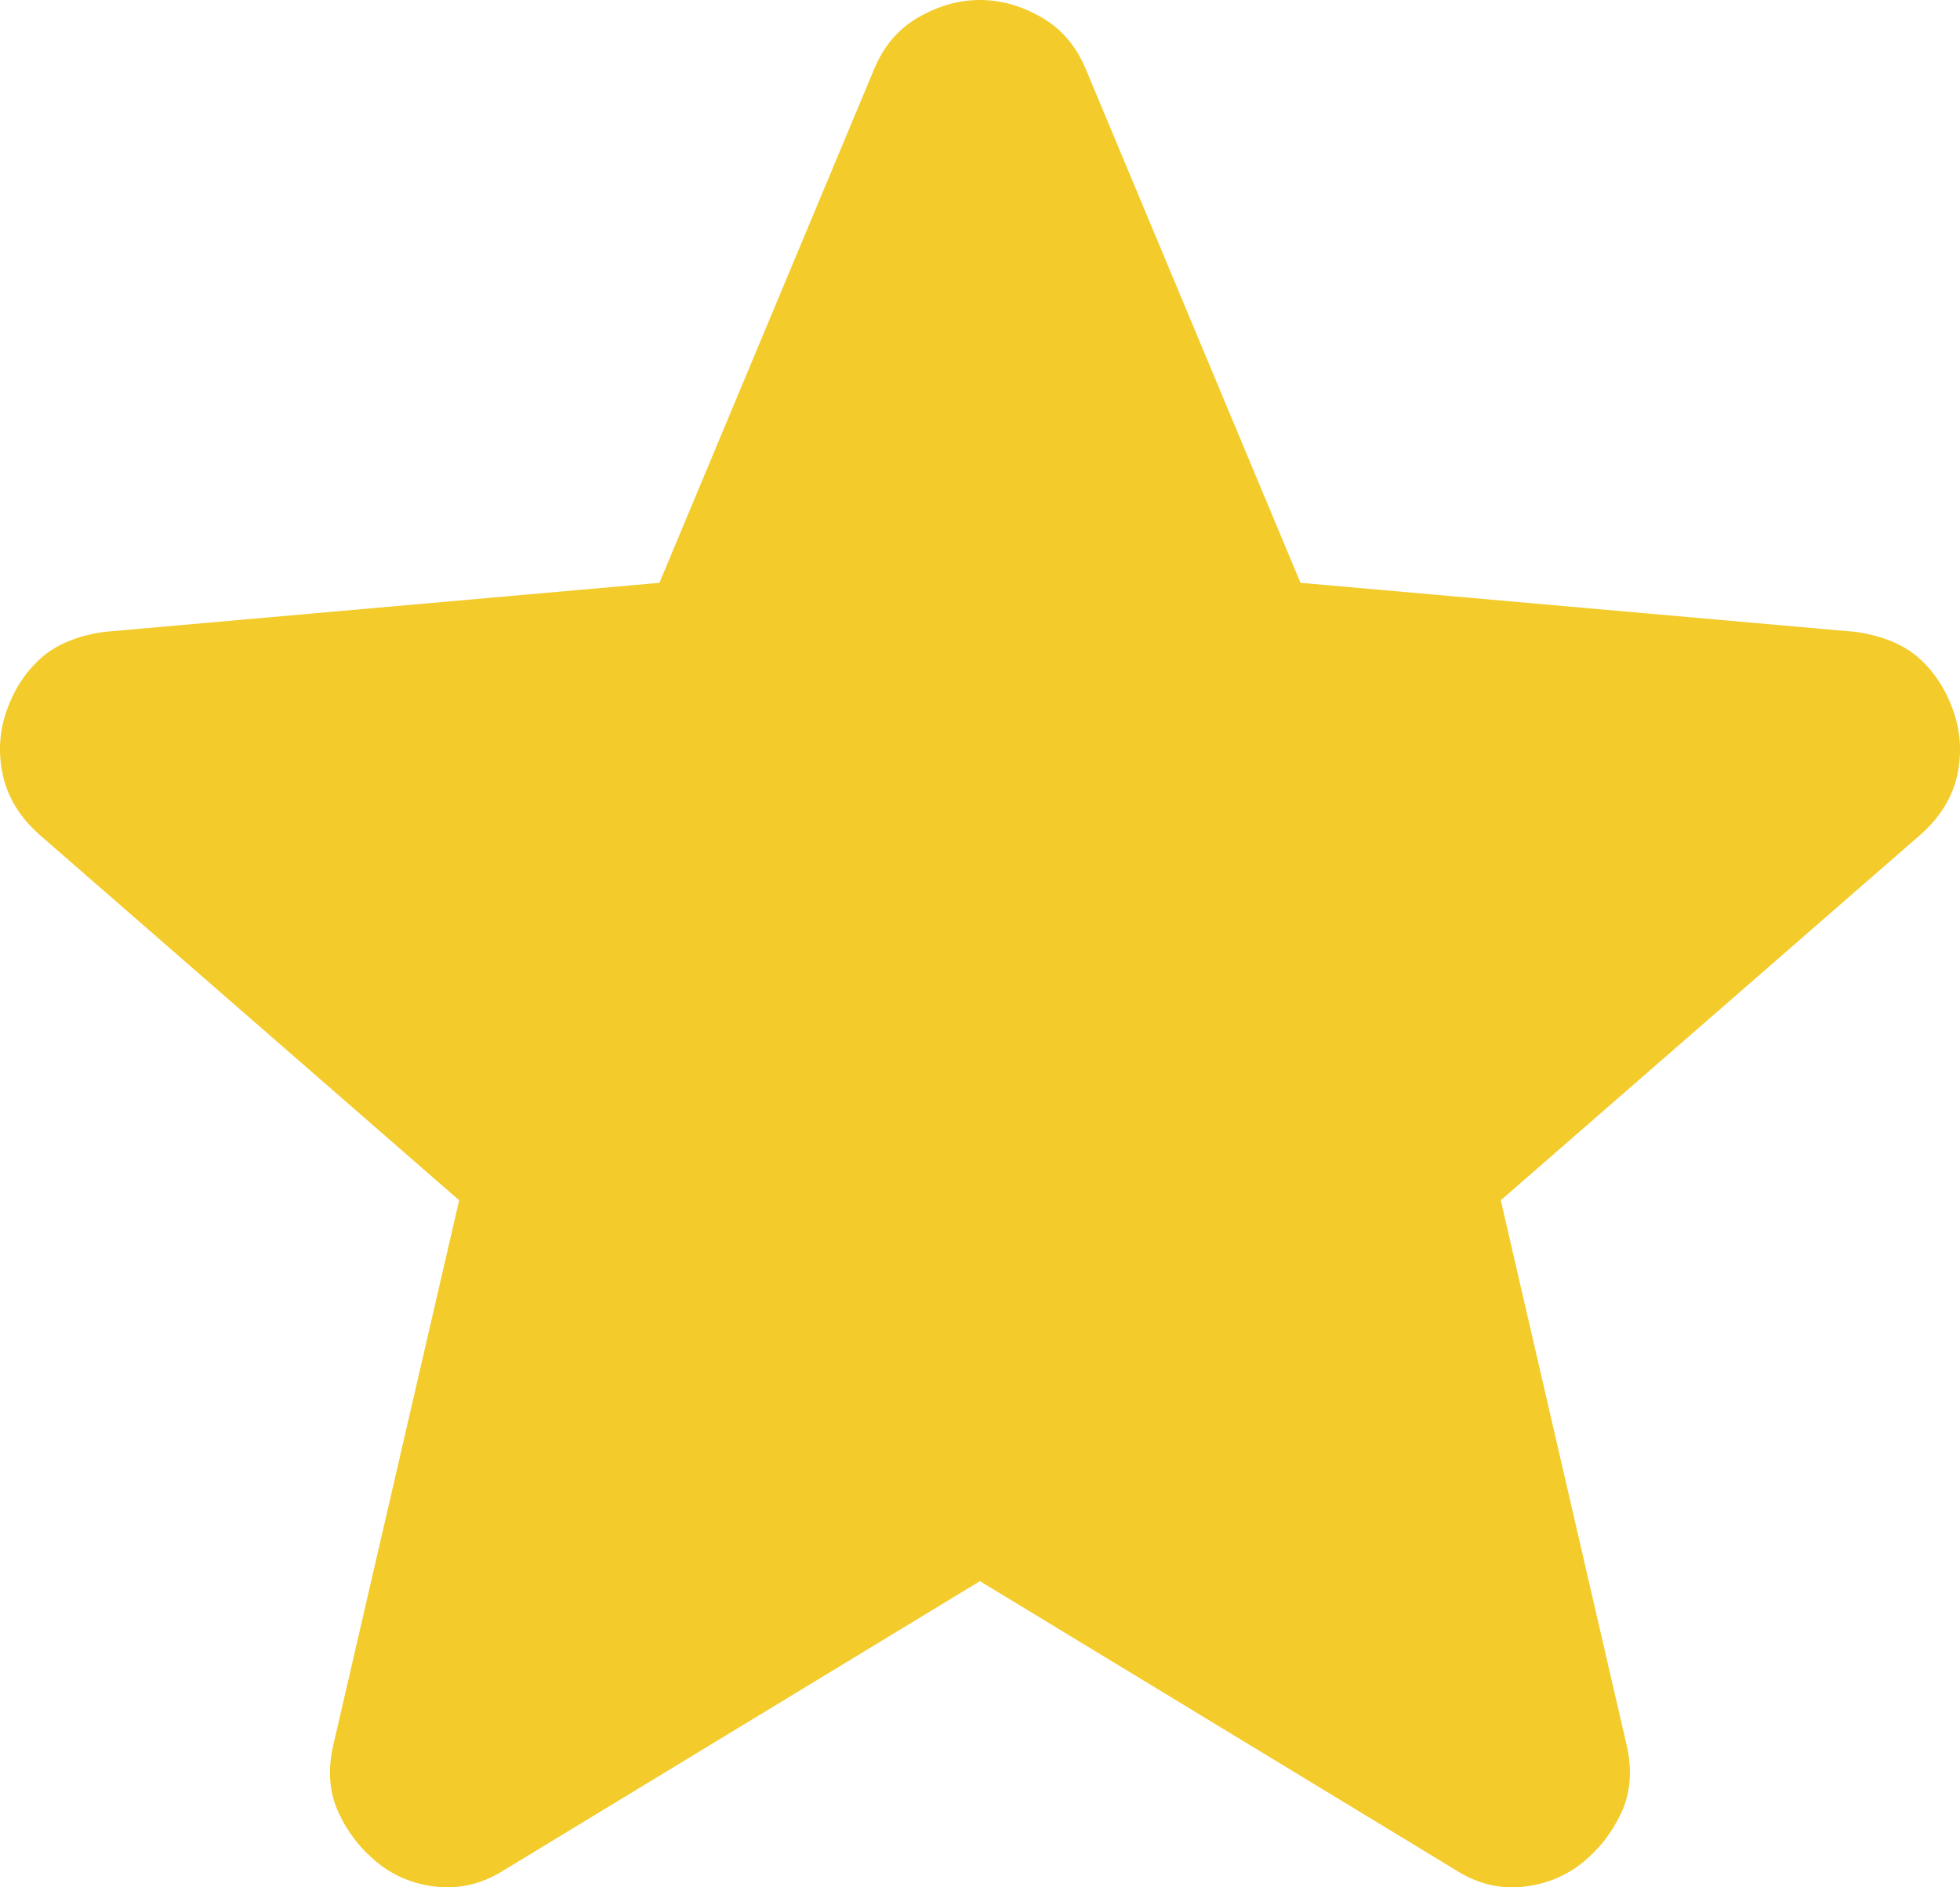 <svg width="27" height="26" viewBox="0 0 27 26" fill="none" xmlns="http://www.w3.org/2000/svg">
<path d="M13.499 21.782L6.955 25.756C6.666 25.942 6.364 26.021 6.049 25.995C5.733 25.968 5.457 25.862 5.221 25.677C4.984 25.491 4.8 25.26 4.669 24.982C4.537 24.704 4.511 24.393 4.59 24.047L6.325 16.535L0.53 11.487C0.267 11.248 0.103 10.977 0.038 10.671C-0.028 10.366 -0.008 10.068 0.096 9.778C0.2 9.487 0.358 9.249 0.569 9.062C0.78 8.876 1.069 8.757 1.436 8.705L9.084 8.029L12.041 0.954C12.172 0.636 12.376 0.397 12.653 0.238C12.929 0.079 13.211 0 13.499 0C13.787 0 14.07 0.079 14.346 0.238C14.623 0.397 14.826 0.636 14.958 0.954L17.915 8.029L25.562 8.705C25.93 8.758 26.219 8.877 26.43 9.062C26.64 9.248 26.797 9.486 26.903 9.778C27.008 10.069 27.028 10.368 26.963 10.673C26.897 10.978 26.733 11.249 26.469 11.487L20.674 16.535L22.409 24.047C22.487 24.392 22.461 24.703 22.33 24.982C22.198 25.261 22.014 25.492 21.778 25.677C21.541 25.861 21.265 25.967 20.95 25.995C20.635 26.022 20.332 25.943 20.043 25.756L13.499 21.782Z" fill="#F3CB2B"/>
</svg>
